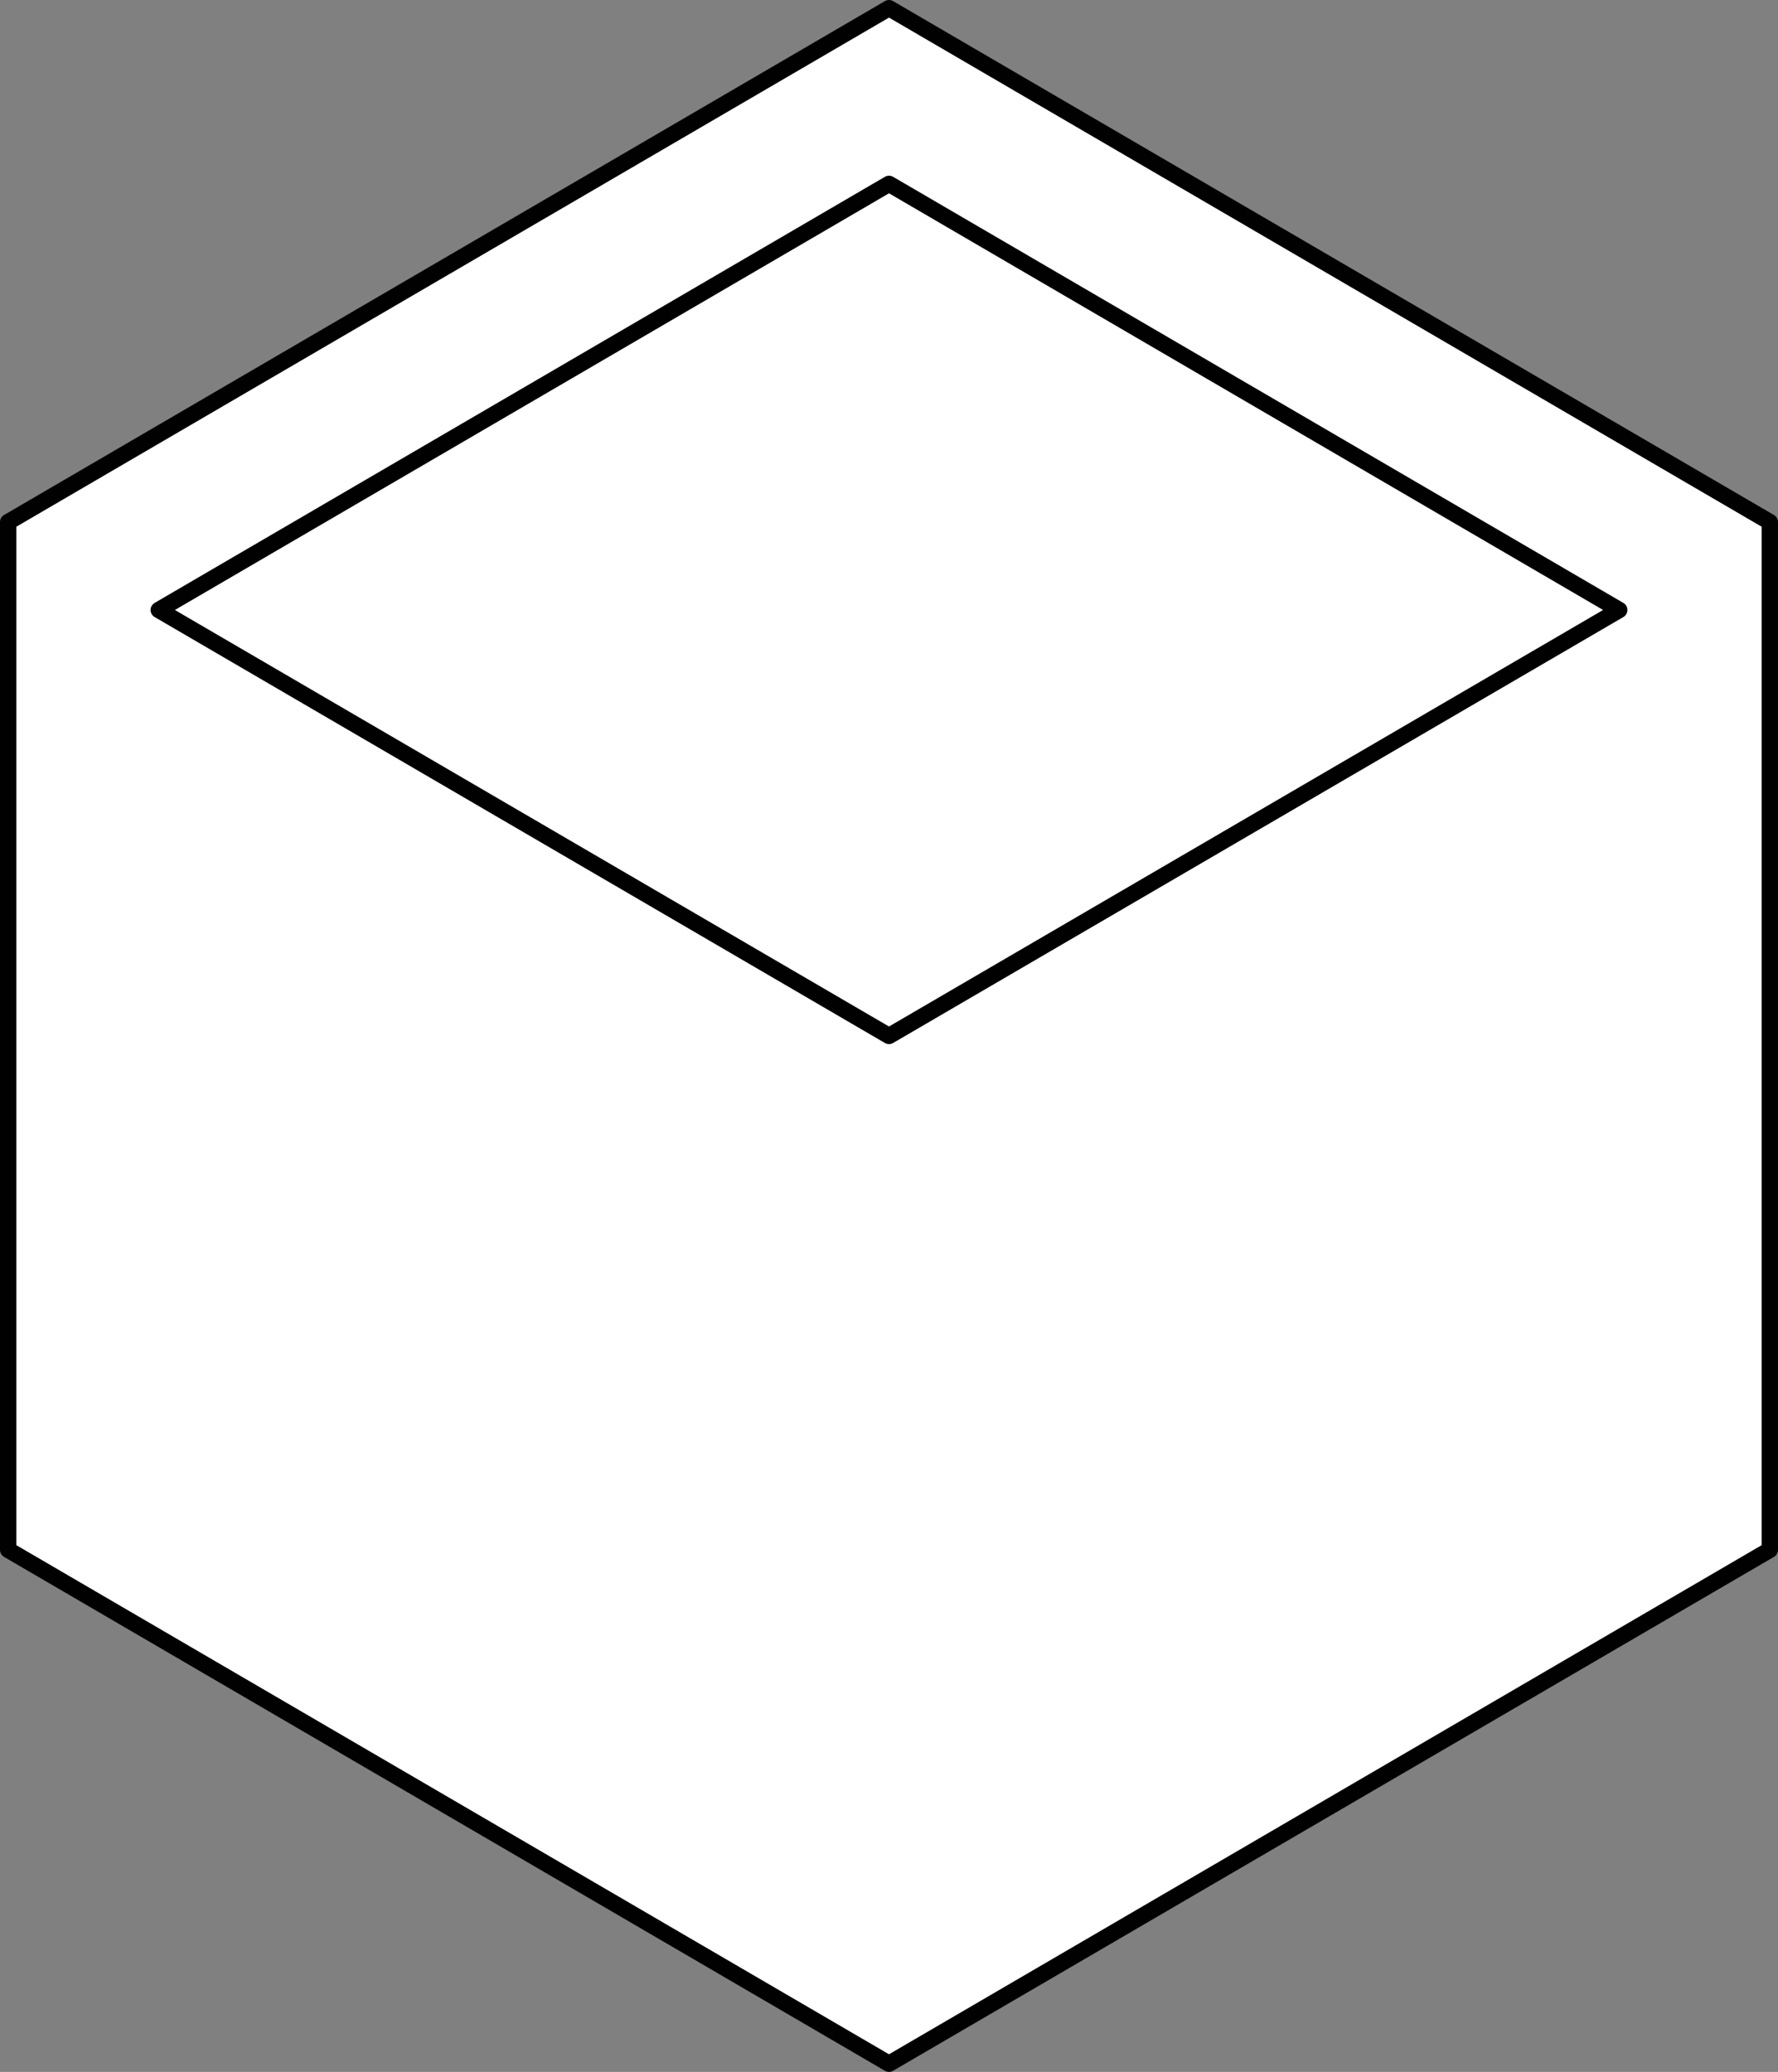 <svg xmlns="http://www.w3.org/2000/svg" id="Layer_4" data-name="Layer 4" viewBox="0 0 109 127"><rect x="0" y="0" width="109" height="127" fill="#808080" stroke="none"/><defs><style>      .cls-1 {        fill: #fff;        fill-rule: evenodd;        stroke: #010101;        stroke-linecap: round;        stroke-linejoin: round;      }    </style></defs><polygon class="cls-1" points="54.5 .5 .5 32 .5 95 54.5 126.5 108.5 95 108.5 32 54.5 .5"></polygon><polygon class="cls-1" points="54.5 11.27 9.73 37.39 54.5 63.5 99.27 37.39 54.5 11.27"></polygon></svg>